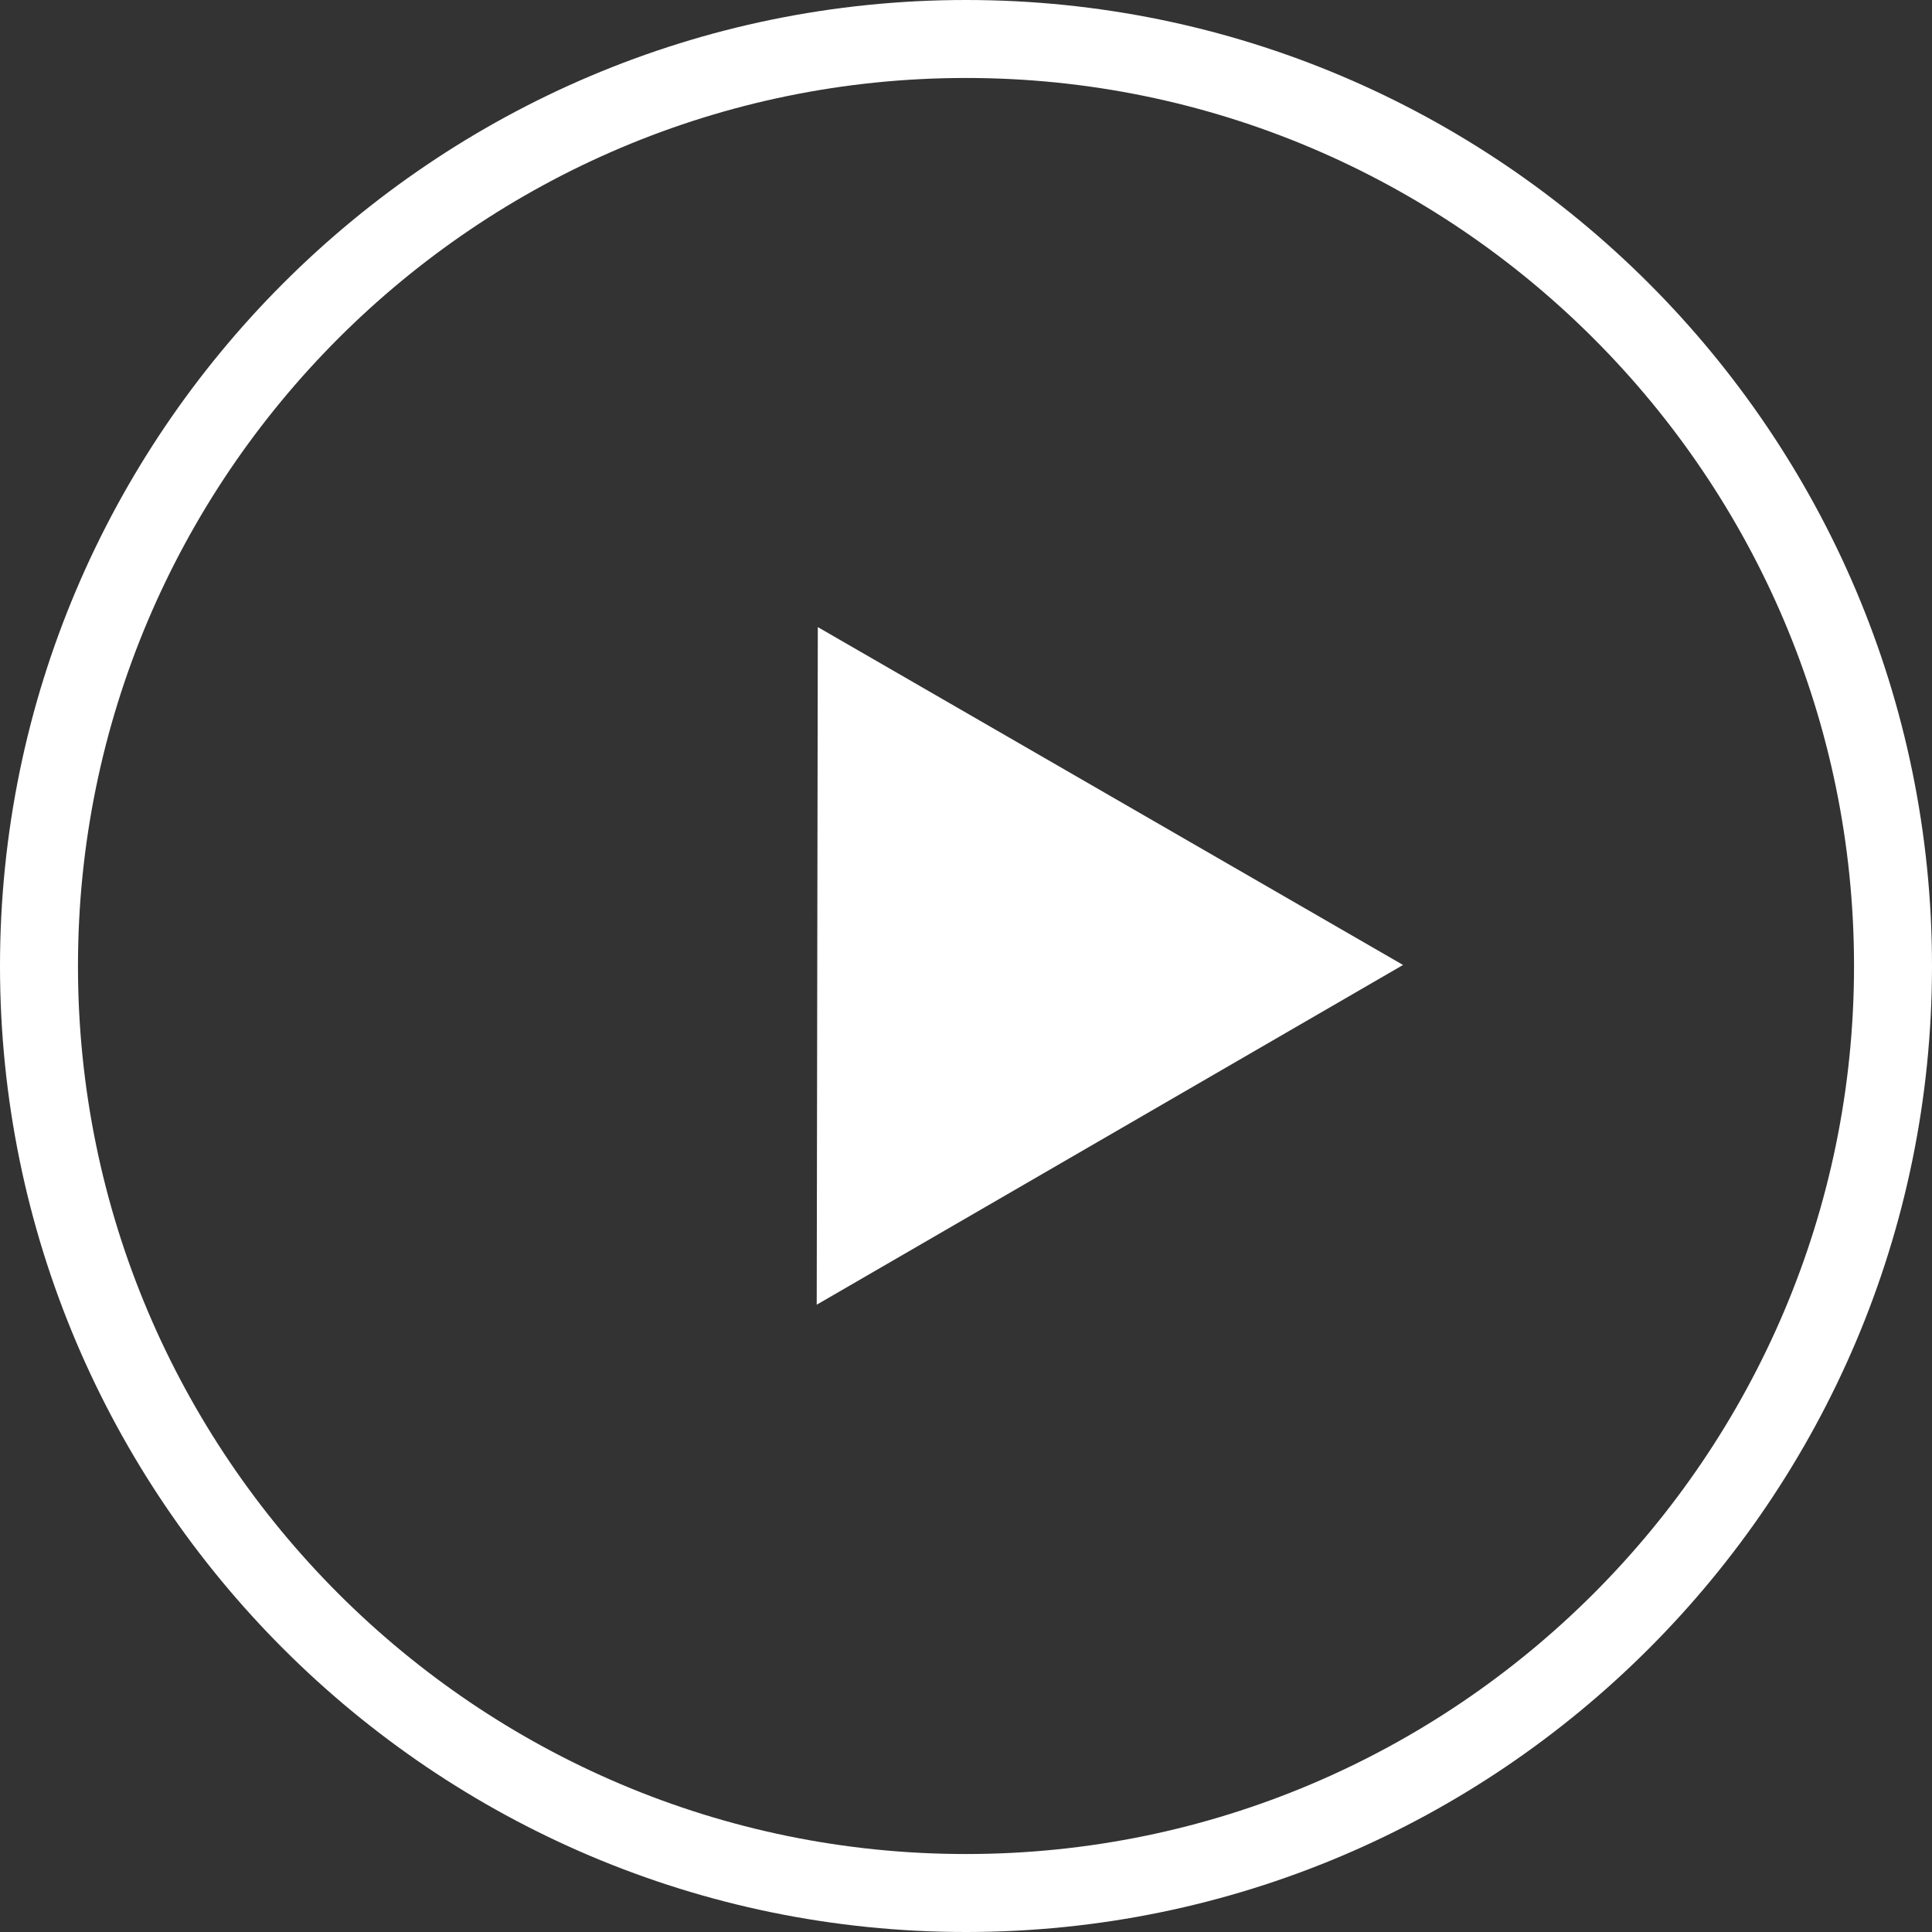 <svg xmlns="http://www.w3.org/2000/svg" viewBox="0 0 371.68 371.68">
  <rect x="0" y="0" width="371.68" height="371.68" fill="#333333" stroke="none"/>
  <g>
    <path d="M234,419.84C131.53,419.84,48.16,336.47,48.16,234S131.53,48.16,234,48.16,419.84,131.53,419.84,234,336.47,419.84,234,419.84Zm0-356.68C139.8,63.16,63.16,139.8,63.16,234S139.8,404.84,234,404.84,404.84,328.16,404.84,234,328.16,63.16,234,63.16Z" transform="translate(-48.16 -48.16)" fill="#fff"/>
    <path d="M205.28,299.16l.21-130.36,112.59,65Z" transform="translate(-48.16 -48.16)" fill="#fff"/>
  </g>
</svg>
